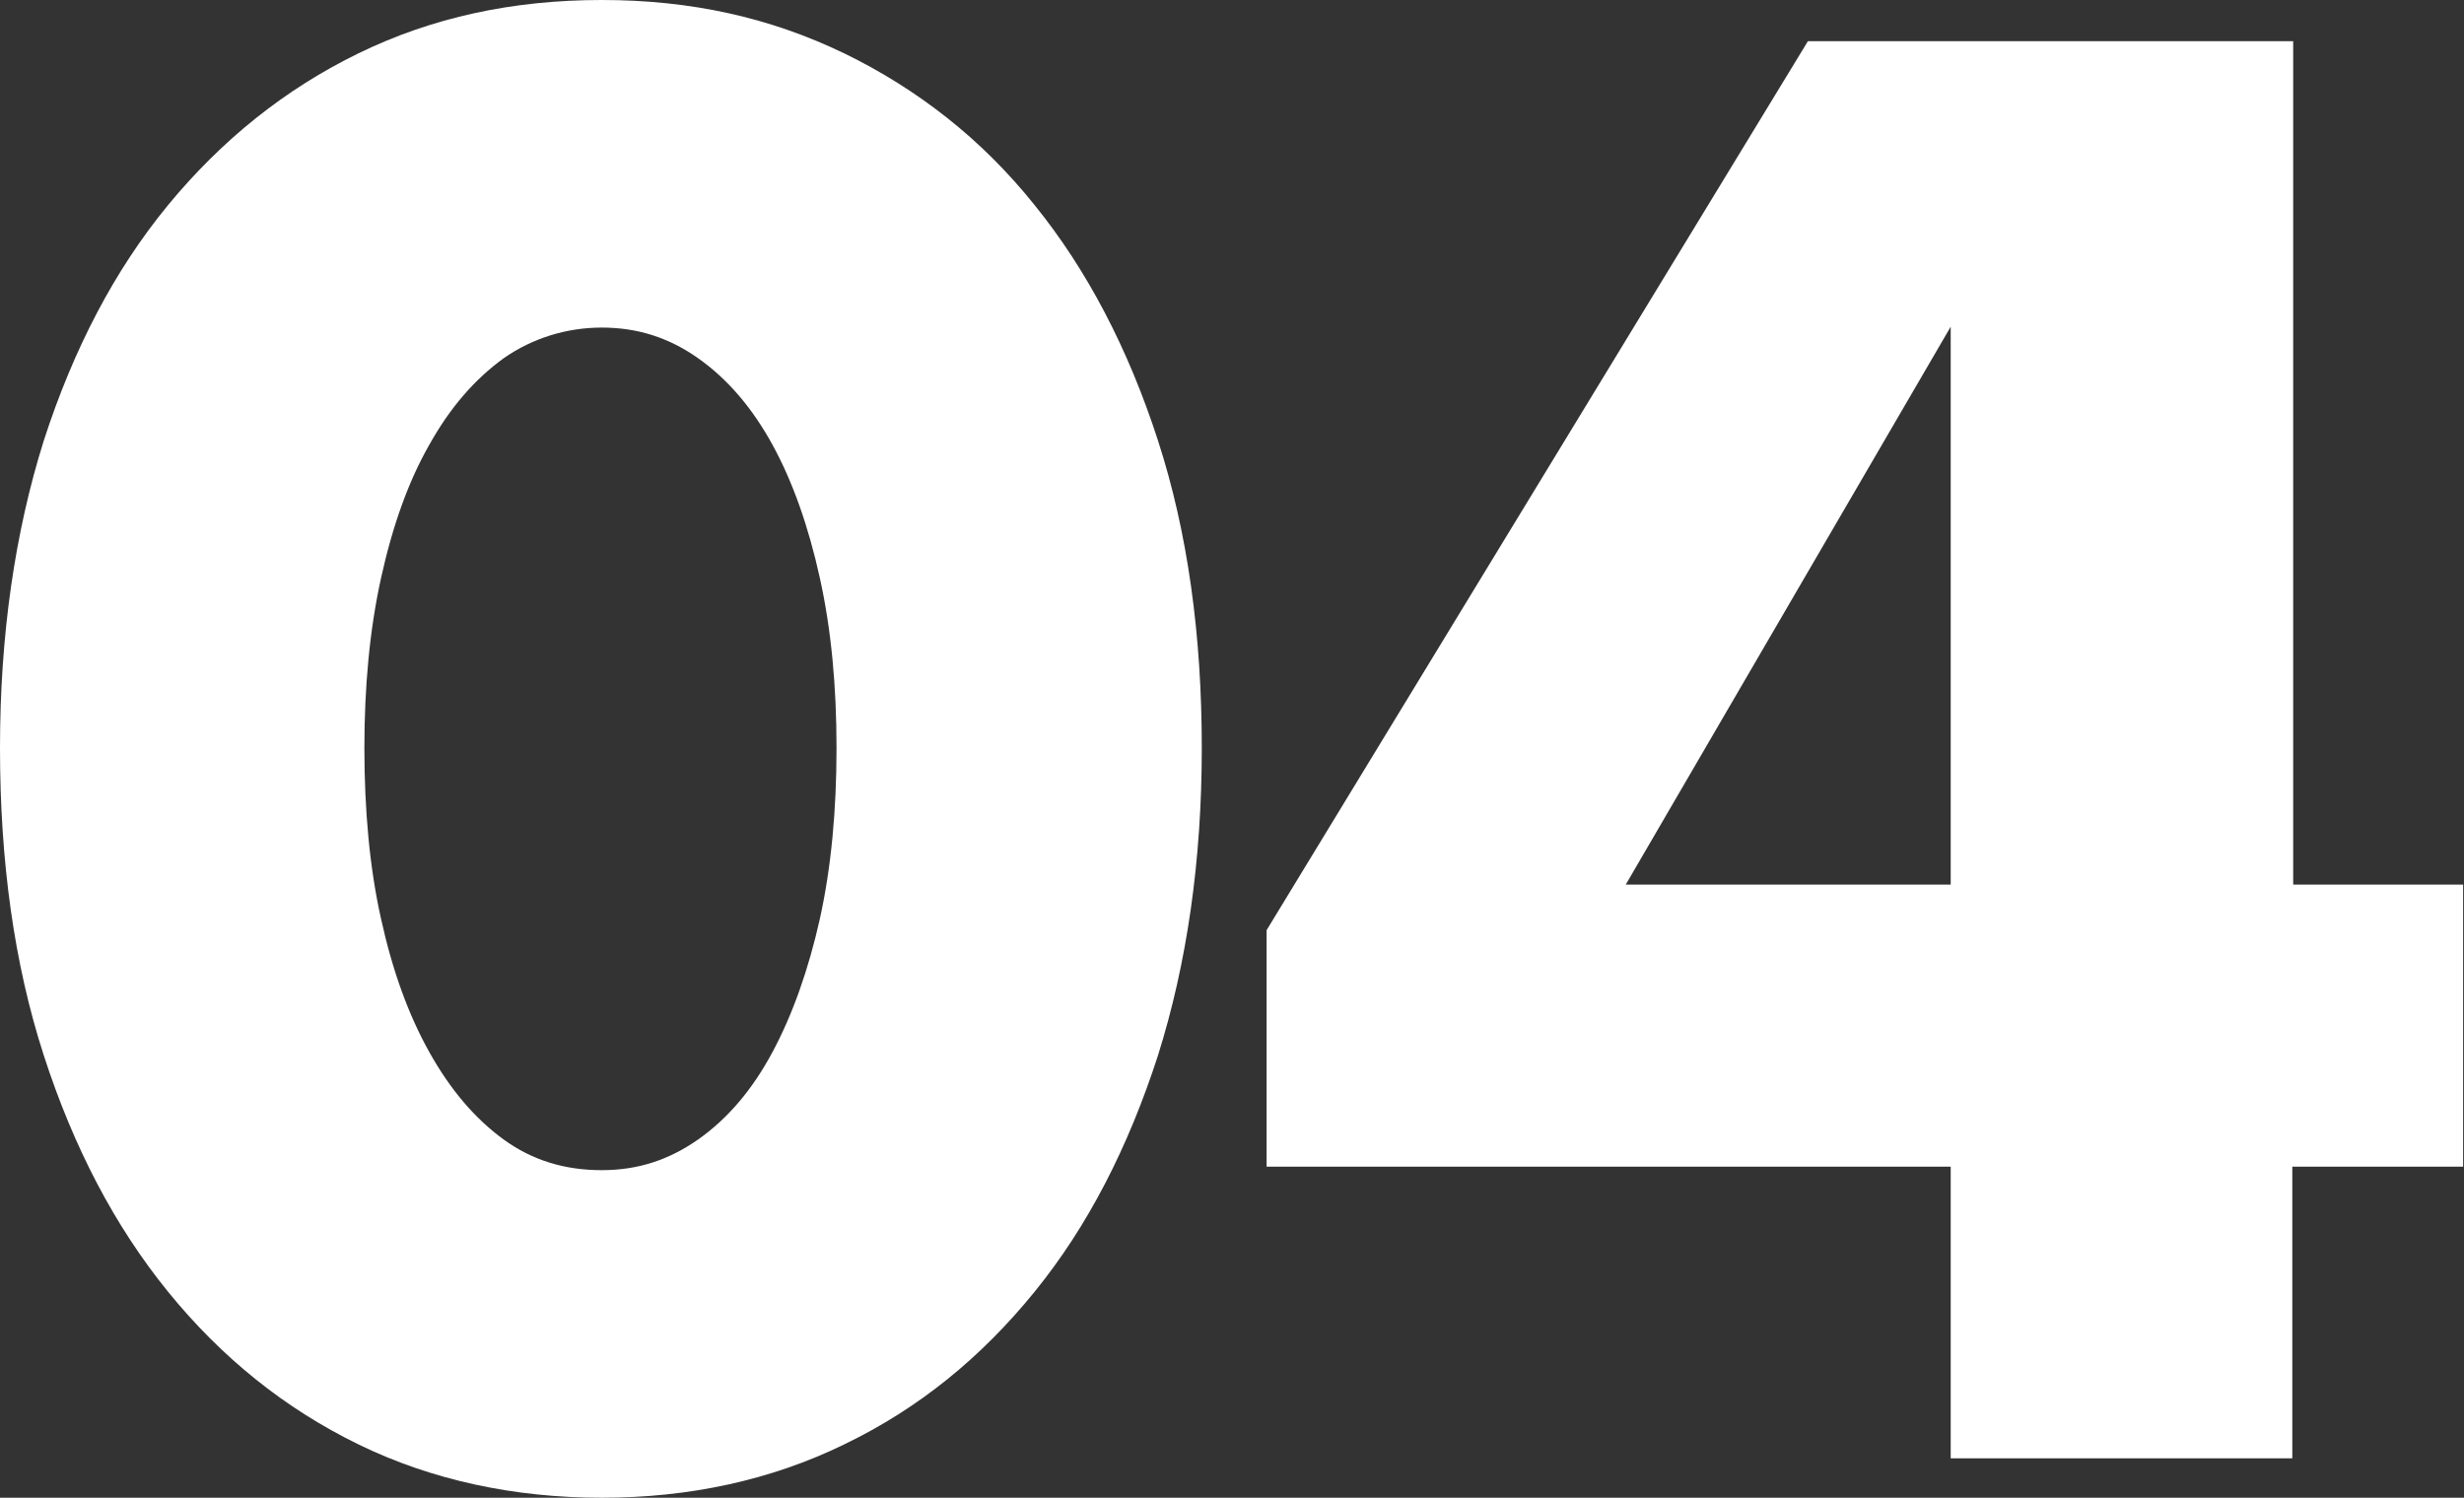 <?xml version="1.0" encoding="UTF-8"?><svg id="_レイヤー_2" xmlns="http://www.w3.org/2000/svg" viewBox="0 0 28.13 17.1"><rect x="0" y="0" width="28.13" height="17.1" fill="#333333" stroke="none"/><defs><style>.cls-1{fill:#fff;}</style></defs><g id="_レイヤー_3"><path class="cls-1" d="M0,8.54c0-1.29.17-2.46.5-3.51.34-1.05.81-1.95,1.42-2.69.61-.74,1.33-1.32,2.17-1.73.84-.41,1.76-.61,2.78-.61s1.92.2,2.77.61c.84.41,1.57.98,2.17,1.73.6.74,1.07,1.64,1.41,2.69.34,1.05.5,2.22.5,3.51s-.17,2.46-.5,3.51c-.34,1.05-.8,1.95-1.41,2.7s-1.32,1.33-2.17,1.74c-.84.41-1.77.61-2.77.61s-1.94-.2-2.78-.61c-.84-.41-1.56-.99-2.17-1.74s-1.08-1.65-1.42-2.7c-.34-1.05-.5-2.22-.5-3.51ZM4.16,8.54c0,.71.06,1.37.19,1.95.13.59.31,1.09.55,1.52.24.43.52.76.85,1,.33.24.7.35,1.12.35s.77-.12,1.1-.35c.34-.24.62-.57.85-1,.23-.43.41-.94.54-1.52.13-.59.19-1.24.19-1.95s-.06-1.35-.19-1.94c-.13-.59-.31-1.1-.54-1.52-.23-.42-.51-.75-.85-.99-.34-.24-.7-.35-1.1-.35s-.79.12-1.12.35c-.33.24-.61.56-.85.99-.24.42-.42.93-.55,1.52-.13.59-.19,1.24-.19,1.94Z"/><path class="cls-1" d="M26.17,10.1h1.95v3.22h-1.95v3.33h-3.9v-3.33h-7.81v-2.7L20.64.47h5.54v9.63ZM22.27,10.1V3.73l-3.71,6.37h3.71Z"/></g></svg>
